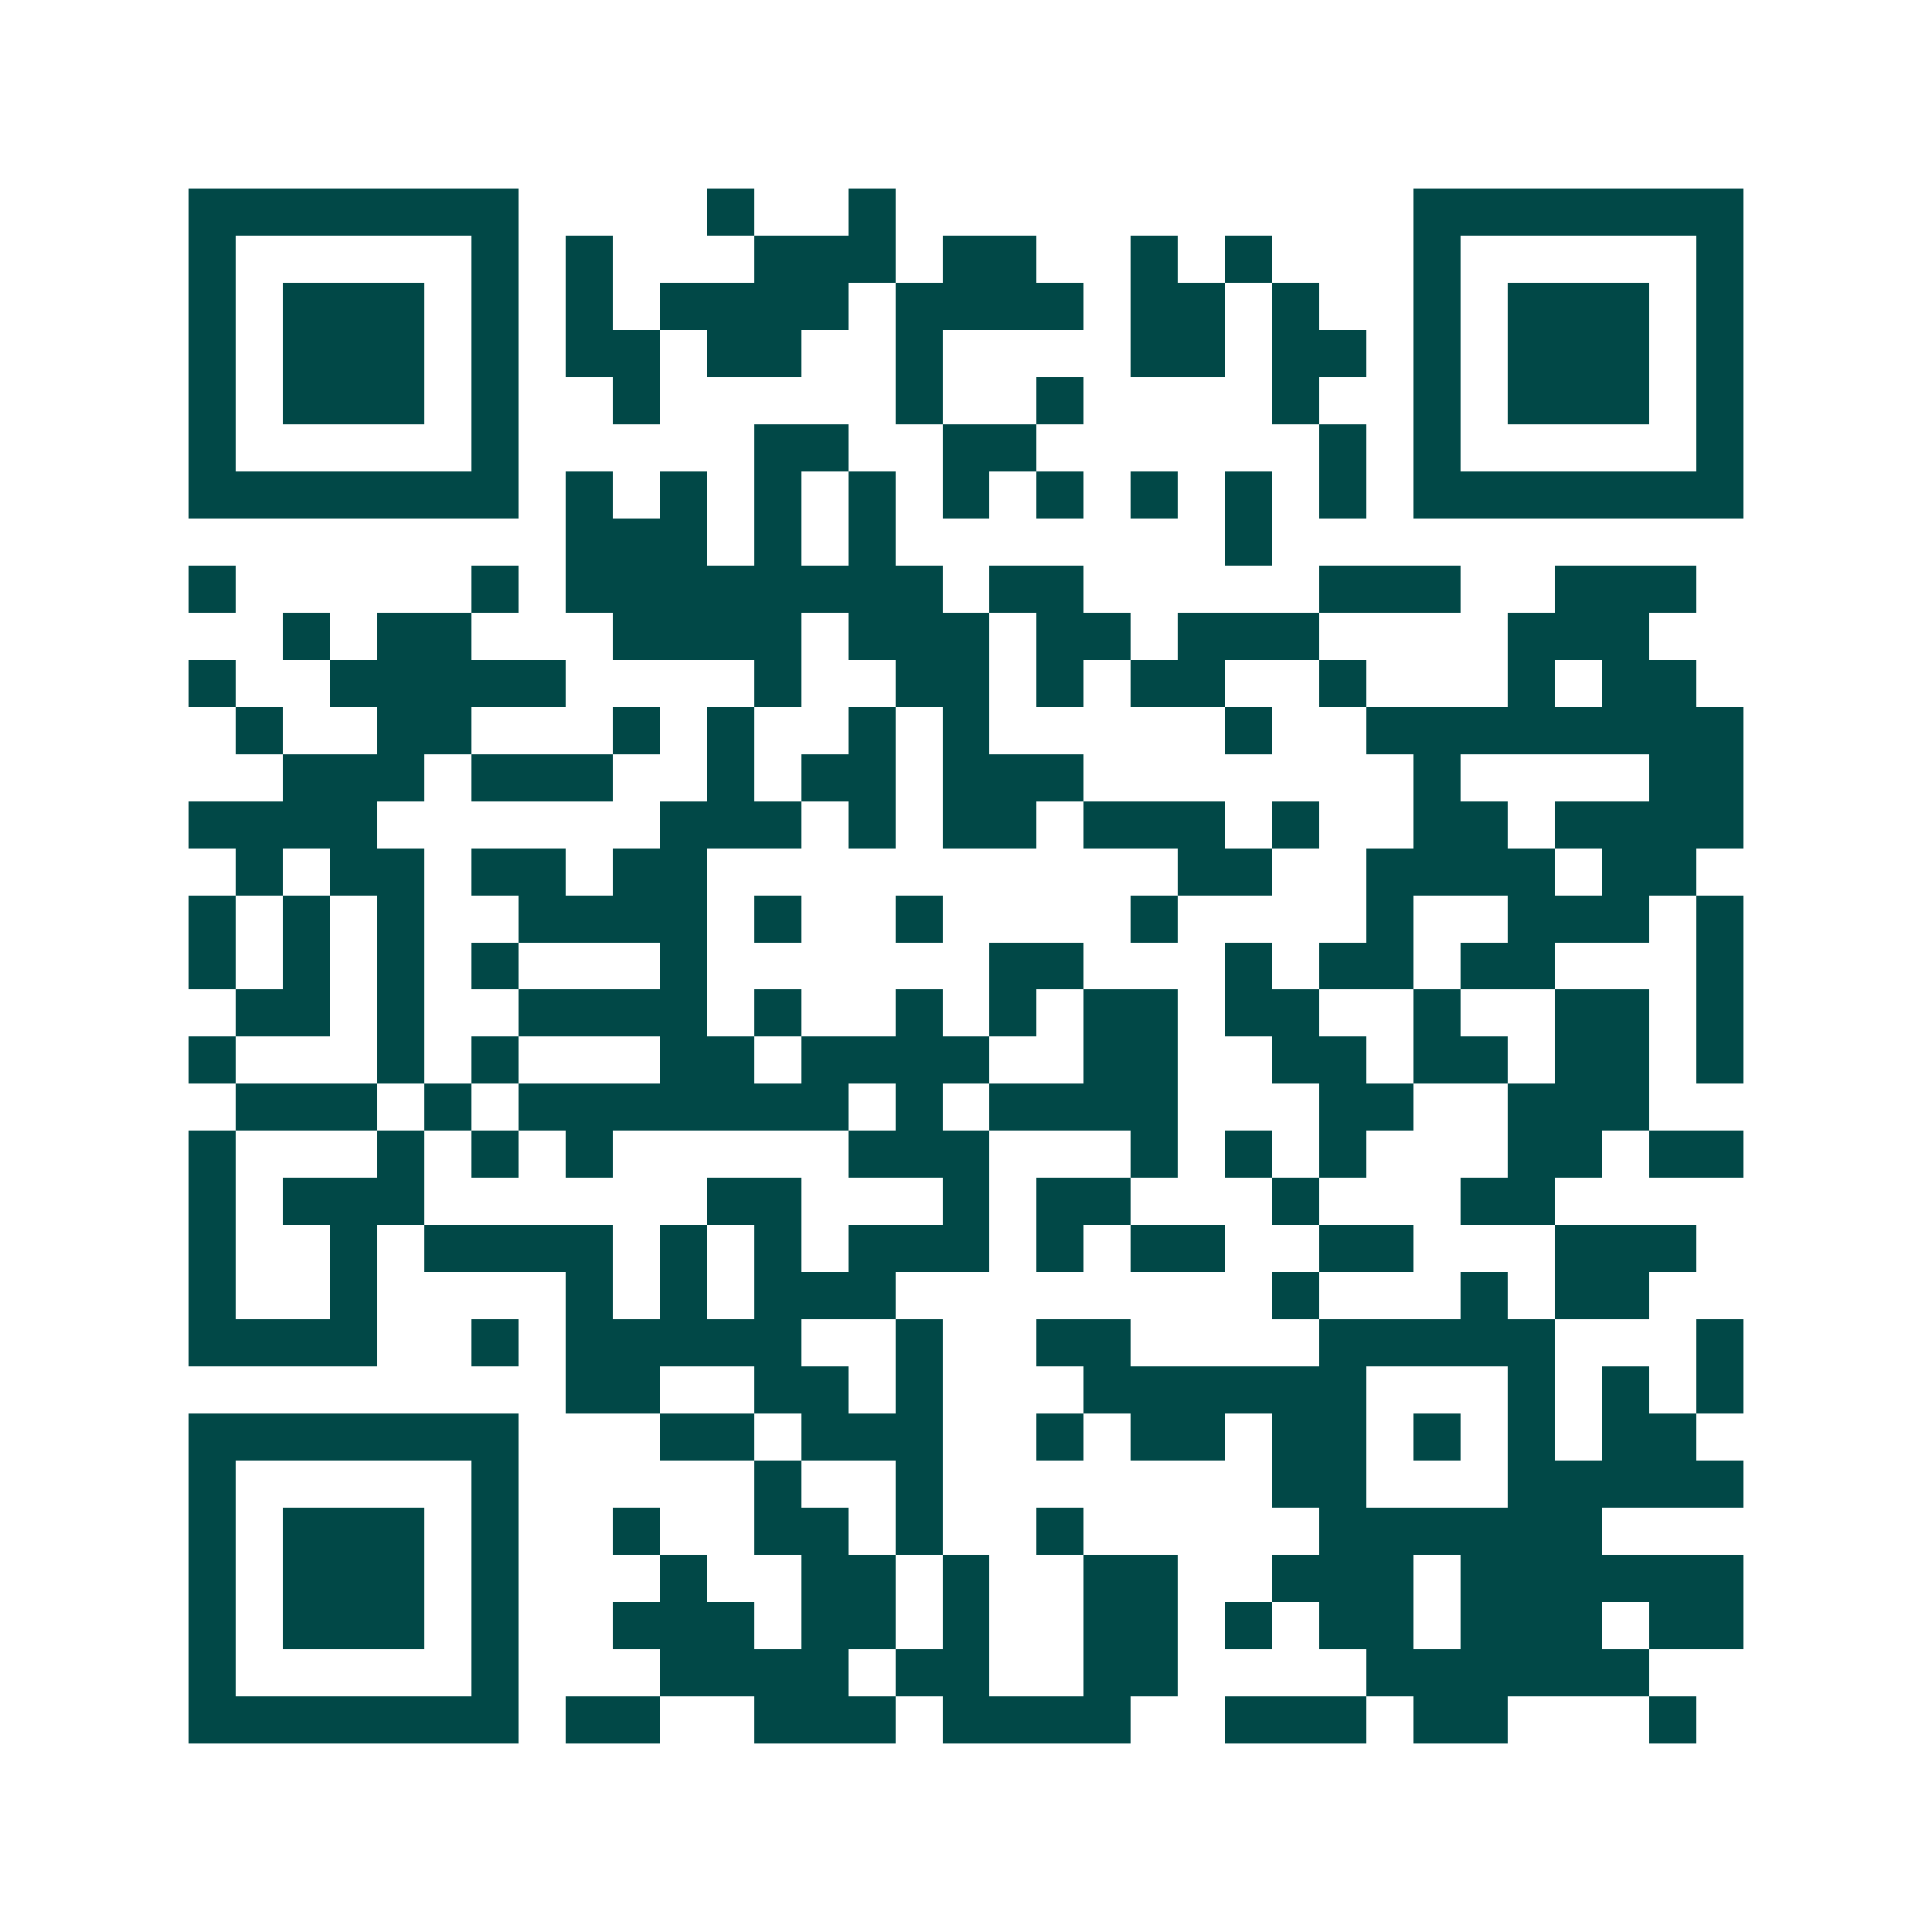 <svg xmlns="http://www.w3.org/2000/svg" width="200" height="200" viewBox="0 0 41 41" shape-rendering="crispEdges"><path fill="#ffffff" d="M0 0h41v41H0z"/><path stroke="#014847" d="M4 4.5h7m4 0h1m2 0h1m11 0h7M4 5.5h1m5 0h1m1 0h1m3 0h3m1 0h2m2 0h1m1 0h1m3 0h1m5 0h1M4 6.5h1m1 0h3m1 0h1m1 0h1m1 0h4m1 0h4m1 0h2m1 0h1m2 0h1m1 0h3m1 0h1M4 7.5h1m1 0h3m1 0h1m1 0h2m1 0h2m2 0h1m4 0h2m1 0h2m1 0h1m1 0h3m1 0h1M4 8.5h1m1 0h3m1 0h1m2 0h1m5 0h1m2 0h1m4 0h1m2 0h1m1 0h3m1 0h1M4 9.5h1m5 0h1m5 0h2m2 0h2m6 0h1m1 0h1m5 0h1M4 10.5h7m1 0h1m1 0h1m1 0h1m1 0h1m1 0h1m1 0h1m1 0h1m1 0h1m1 0h1m1 0h7M12 11.5h3m1 0h1m1 0h1m7 0h1M4 12.5h1m5 0h1m1 0h8m1 0h2m5 0h3m2 0h3M6 13.5h1m1 0h2m3 0h4m1 0h3m1 0h2m1 0h3m4 0h3M4 14.5h1m2 0h5m4 0h1m2 0h2m1 0h1m1 0h2m2 0h1m3 0h1m1 0h2M5 15.5h1m2 0h2m3 0h1m1 0h1m2 0h1m1 0h1m5 0h1m2 0h8M6 16.5h3m1 0h3m2 0h1m1 0h2m1 0h3m7 0h1m4 0h2M4 17.5h4m6 0h3m1 0h1m1 0h2m1 0h3m1 0h1m2 0h2m1 0h4M5 18.5h1m1 0h2m1 0h2m1 0h2m10 0h2m2 0h4m1 0h2M4 19.5h1m1 0h1m1 0h1m2 0h4m1 0h1m2 0h1m4 0h1m4 0h1m2 0h3m1 0h1M4 20.5h1m1 0h1m1 0h1m1 0h1m3 0h1m6 0h2m3 0h1m1 0h2m1 0h2m3 0h1M5 21.5h2m1 0h1m2 0h4m1 0h1m2 0h1m1 0h1m1 0h2m1 0h2m2 0h1m2 0h2m1 0h1M4 22.5h1m3 0h1m1 0h1m3 0h2m1 0h4m2 0h2m2 0h2m1 0h2m1 0h2m1 0h1M5 23.5h3m1 0h1m1 0h7m1 0h1m1 0h4m3 0h2m2 0h3M4 24.5h1m3 0h1m1 0h1m1 0h1m5 0h3m3 0h1m1 0h1m1 0h1m3 0h2m1 0h2M4 25.5h1m1 0h3m6 0h2m3 0h1m1 0h2m3 0h1m3 0h2M4 26.5h1m2 0h1m1 0h4m1 0h1m1 0h1m1 0h3m1 0h1m1 0h2m2 0h2m3 0h3M4 27.5h1m2 0h1m4 0h1m1 0h1m1 0h3m8 0h1m3 0h1m1 0h2M4 28.5h4m2 0h1m1 0h5m2 0h1m2 0h2m4 0h5m3 0h1M12 29.5h2m2 0h2m1 0h1m3 0h6m3 0h1m1 0h1m1 0h1M4 30.5h7m3 0h2m1 0h3m2 0h1m1 0h2m1 0h2m1 0h1m1 0h1m1 0h2M4 31.5h1m5 0h1m5 0h1m2 0h1m7 0h2m3 0h5M4 32.5h1m1 0h3m1 0h1m2 0h1m2 0h2m1 0h1m2 0h1m5 0h6M4 33.5h1m1 0h3m1 0h1m3 0h1m2 0h2m1 0h1m2 0h2m2 0h3m1 0h6M4 34.5h1m1 0h3m1 0h1m2 0h3m1 0h2m1 0h1m2 0h2m1 0h1m1 0h2m1 0h3m1 0h2M4 35.5h1m5 0h1m3 0h4m1 0h2m2 0h2m4 0h6M4 36.5h7m1 0h2m2 0h3m1 0h4m2 0h3m1 0h2m3 0h1"/></svg>

